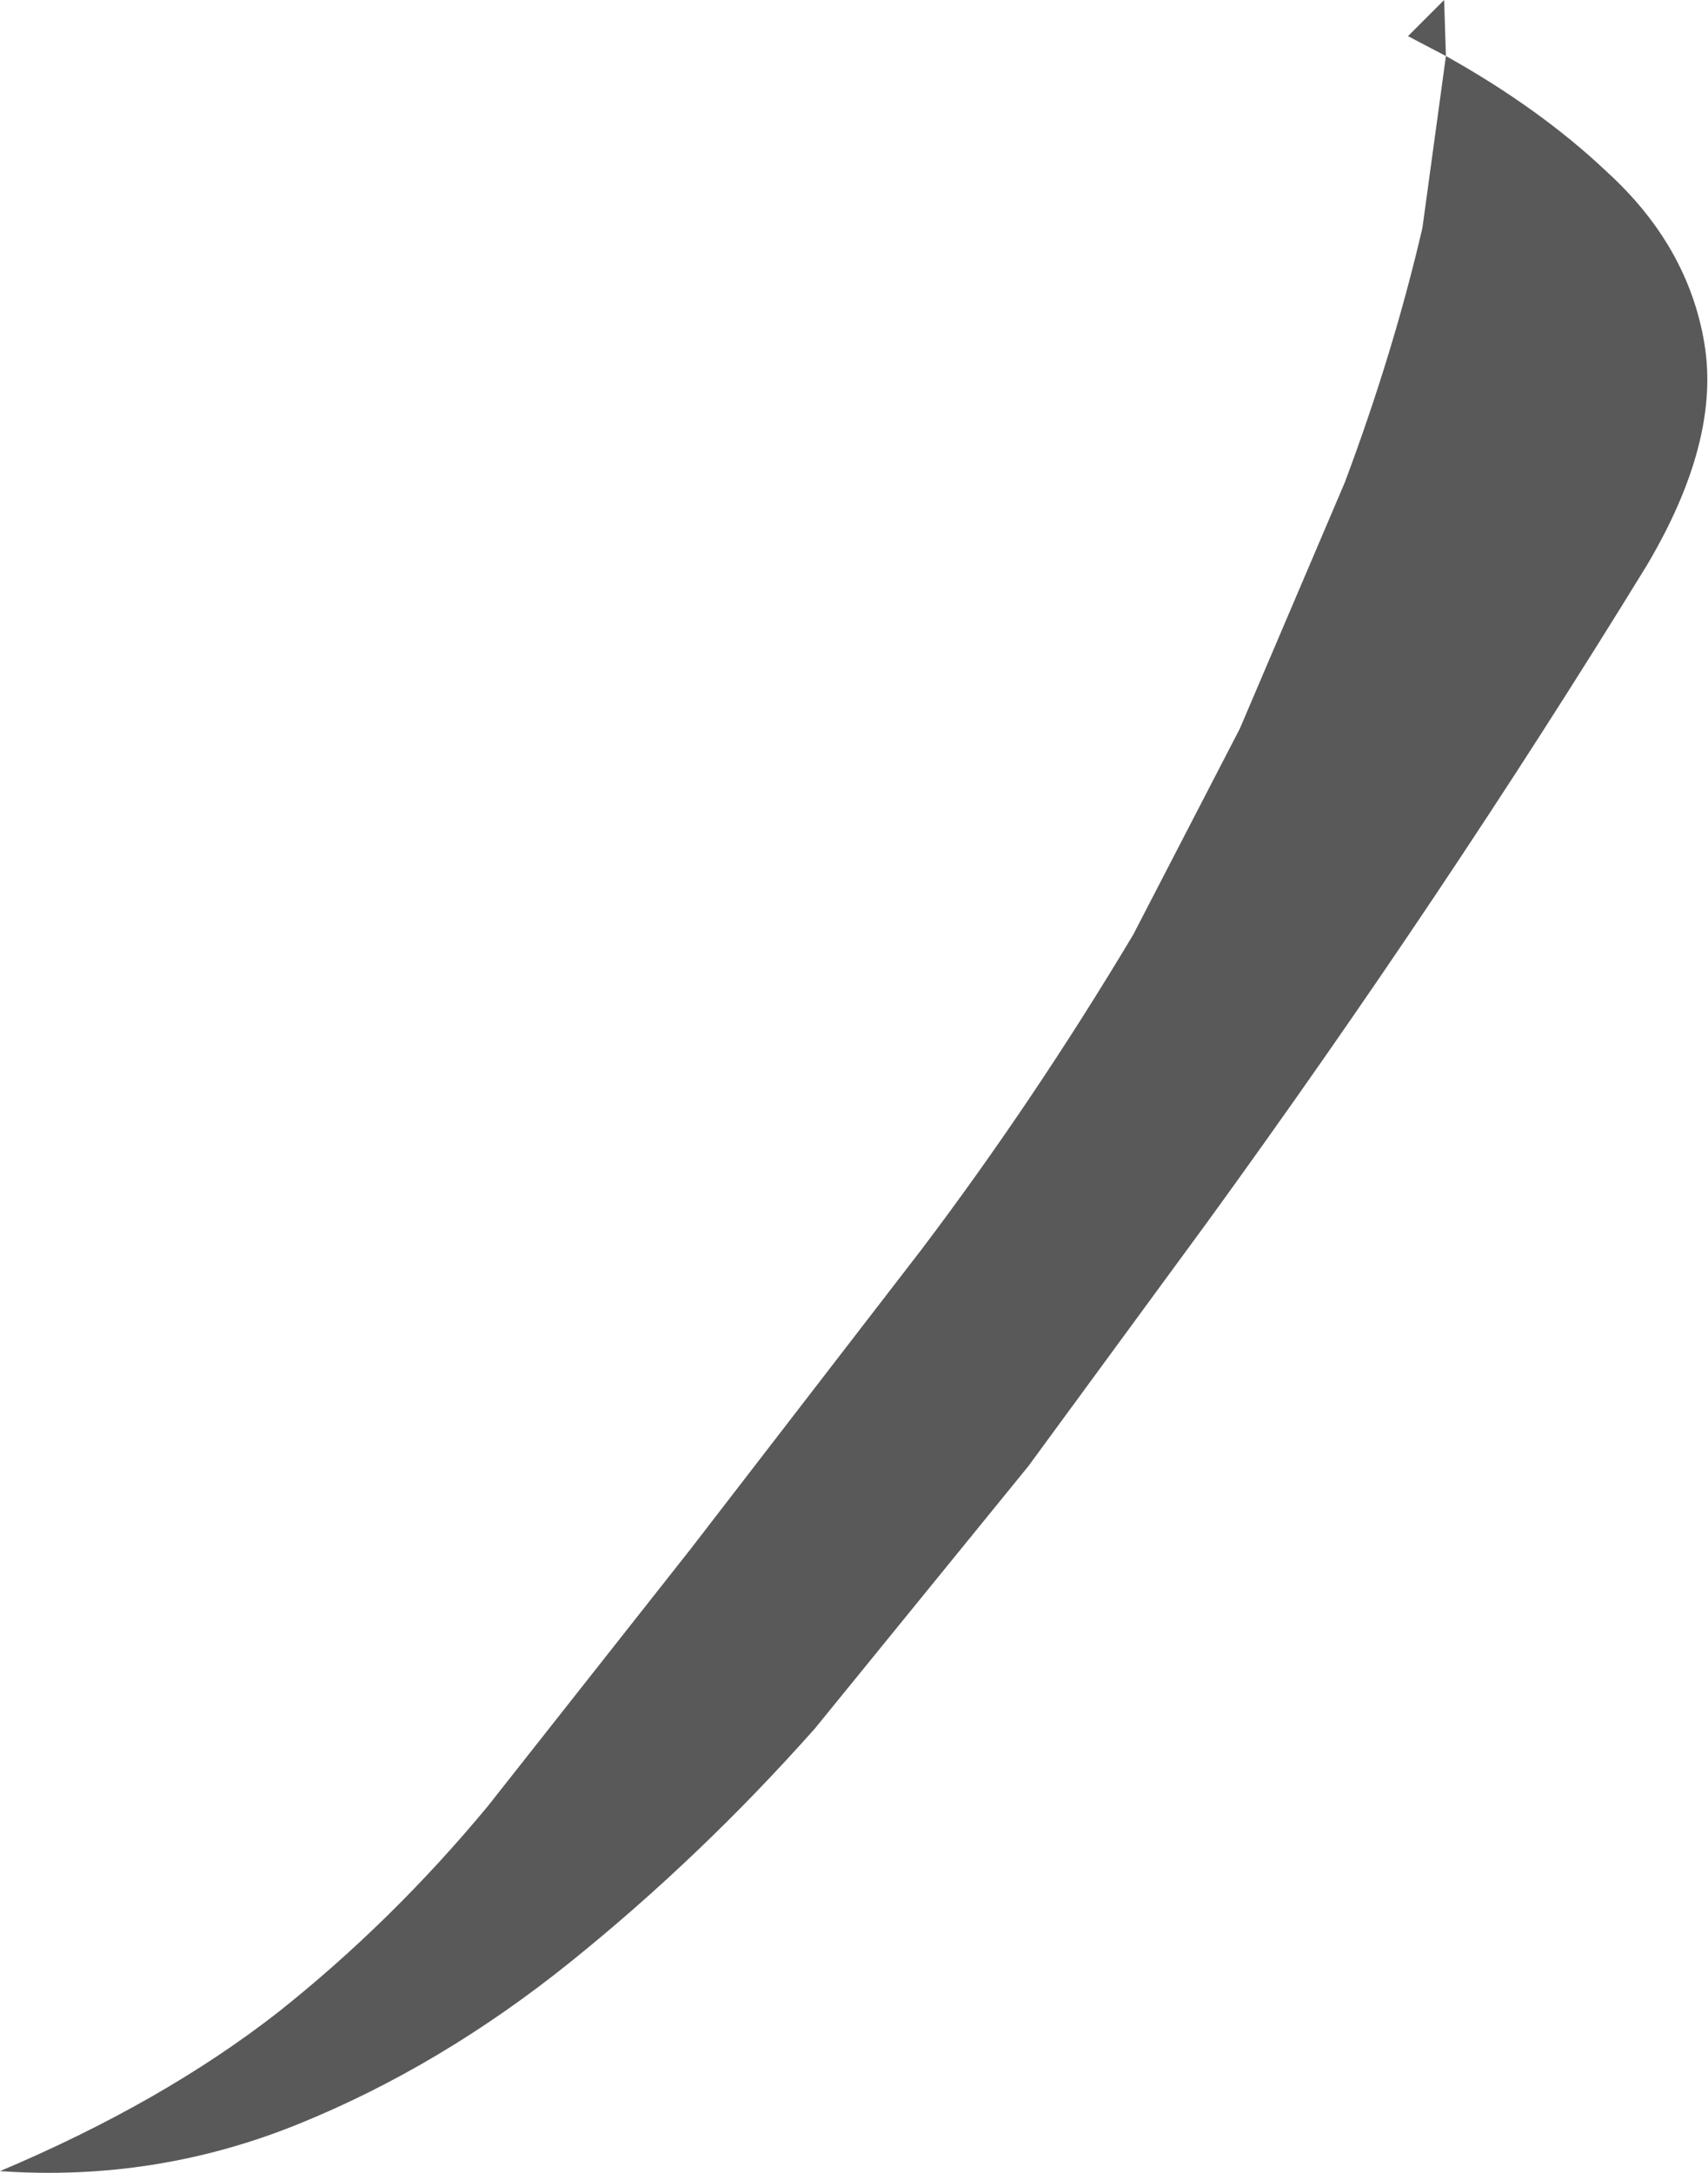 <?xml version="1.0" encoding="UTF-8" standalone="no"?>
<svg xmlns:xlink="http://www.w3.org/1999/xlink" height="60.1px" width="47.25px" xmlns="http://www.w3.org/2000/svg">
  <g transform="matrix(1.0, 0.0, 0.0, 1.0, 0.0, 0.0)">
    <path d="M44.45 4.75 Q46.7 6.8 47.15 9.5 47.6 12.2 45.55 15.65 39.9 24.85 33.4 33.8 L28.45 40.55 22.55 47.8 Q19.4 51.35 15.8 54.25 12.2 57.15 8.25 58.75 4.3 60.35 0.0 60.05 4.5 58.15 7.7 55.65 10.85 53.15 13.5 49.95 L19.1 42.85 25.5 34.55 Q28.6 30.45 31.35 25.85 L34.3 20.15 37.2 13.35 Q38.55 9.75 39.35 6.3 L40.0 1.55 Q42.6 3.0 44.45 4.75 M40.0 1.55 L38.95 1.0 39.95 0.0 40.0 1.55" fill="#595959" fill-rule="evenodd" stroke="none"/>
  </g>
</svg>
